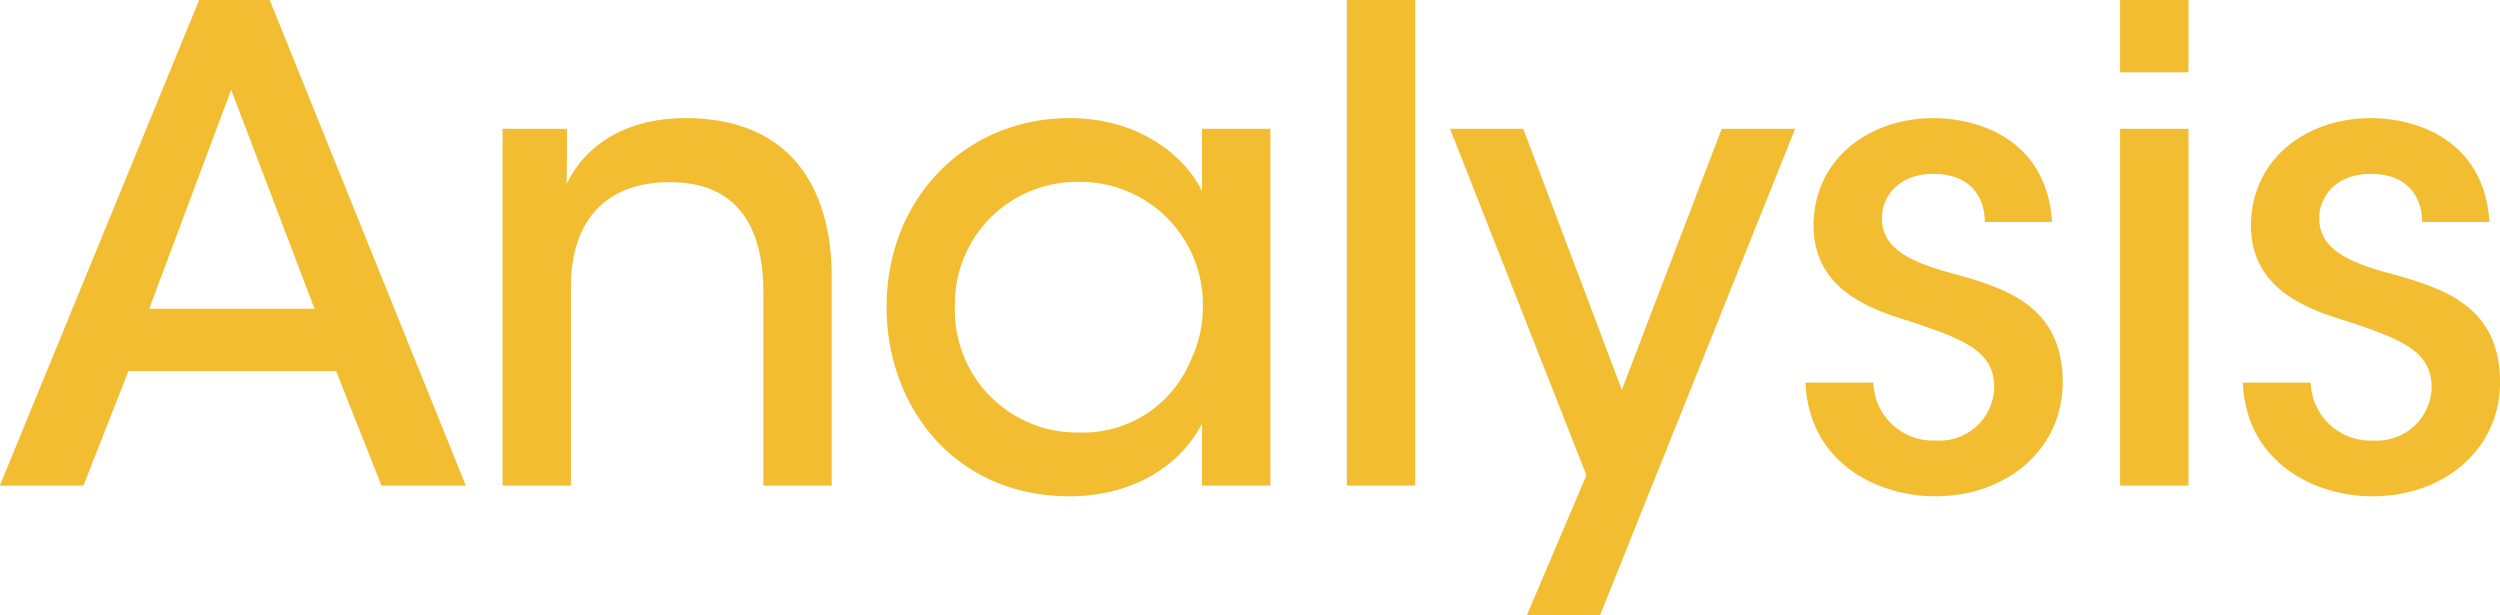 <svg id="recruit_ttl_analysis.svg" xmlns="http://www.w3.org/2000/svg" width="175.25" height="43.13" viewBox="0 0 175.25 43.13">
  <defs>
    <style>
      .cls-1 {
        fill: #f3bd31;
        fill-rule: evenodd;
      }
    </style>
  </defs>
  <path id="Analysis" class="cls-1" d="M194.943,1440.63H209.5l3.178,8.03h5.913l-13.746-34.04H199.9l-13.974,34.04h5.862Zm13.043-4.37H196.4l5.743-15.35Zm13.184,12.4h4.79v-13.95c0-4.31,2.166-7.28,6.846-7.32,4.869-.04,6.643,3.21,6.643,7.71v13.56h4.79v-14.68c0-5.18-2.112-11-10.116-11.08-4.452-.04-7.238,2.03-8.462,4.62,0.02-1.42.02-2.65,0.02-3.87H221.17v25.01Zm53.818-25.01H270.2v4.38c-1.136-2.39-4.328-5.13-9.277-5.13-7.283,0-12.836,5.61-12.836,13.24,0,6.99,4.78,13.27,12.836,13.27,3.96,0,7.526-1.76,9.277-5.09v4.34h4.791v-25.01Zm-22.113,12.54a8.561,8.561,0,0,1,8.654-8.82,8.6,8.6,0,0,1,8.73,8.88,8.709,8.709,0,0,1-.893,3.72,8.147,8.147,0,0,1-7.75,4.97,8.571,8.571,0,0,1-8.741-8.7v-0.05Zm27.477,12.47h4.791v-34.04h-4.791v34.04Zm12.619,9.09H298.1l13.676-34.1h-5.147l-7,18.3-6.911-18.3h-5.131l9.559,24.28Zm36.815-27.57c-0.355-5.58-4.852-7.26-8.293-7.28-4.548,0-8.427,2.86-8.427,7.59,0.062,3.78,2.822,5.45,6.3,6.51,4.464,1.43,6.329,2.28,6.371,4.75a3.834,3.834,0,0,1-4.092,3.75,4.177,4.177,0,0,1-4.383-4.06H312.5c0.257,5.71,5.151,7.97,9.1,7.97,5,0,9.036-3.31,8.933-8.2-0.124-5.37-4.291-6.48-8.12-7.53-2.664-.76-4.488-1.69-4.55-3.64-0.062-1.68,1.232-3.23,3.585-3.23,2.419-.02,3.605,1.42,3.63,3.37h4.714Zm4.771-10.49h4.791v-5.07h-4.791v5.07Zm0,28.97h4.791v-25.01h-4.791v25.01Zm25.89-18.48c-0.356-5.58-4.853-7.26-8.294-7.28-4.548,0-8.426,2.86-8.426,7.59,0.061,3.78,2.822,5.45,6.3,6.51,4.464,1.43,6.33,2.28,6.371,4.75a3.834,3.834,0,0,1-4.092,3.75,4.177,4.177,0,0,1-4.383-4.06h-4.765c0.257,5.71,5.151,7.97,9.1,7.97,5,0,9.036-3.31,8.932-8.2-0.123-5.37-4.291-6.48-8.12-7.53-2.664-.76-4.488-1.69-4.55-3.64-0.062-1.68,1.233-3.23,3.585-3.23,2.42-.02,3.605,1.42,3.63,3.37h4.715Z" transform="translate(-185.938 -1414.62)"/>
</svg>
